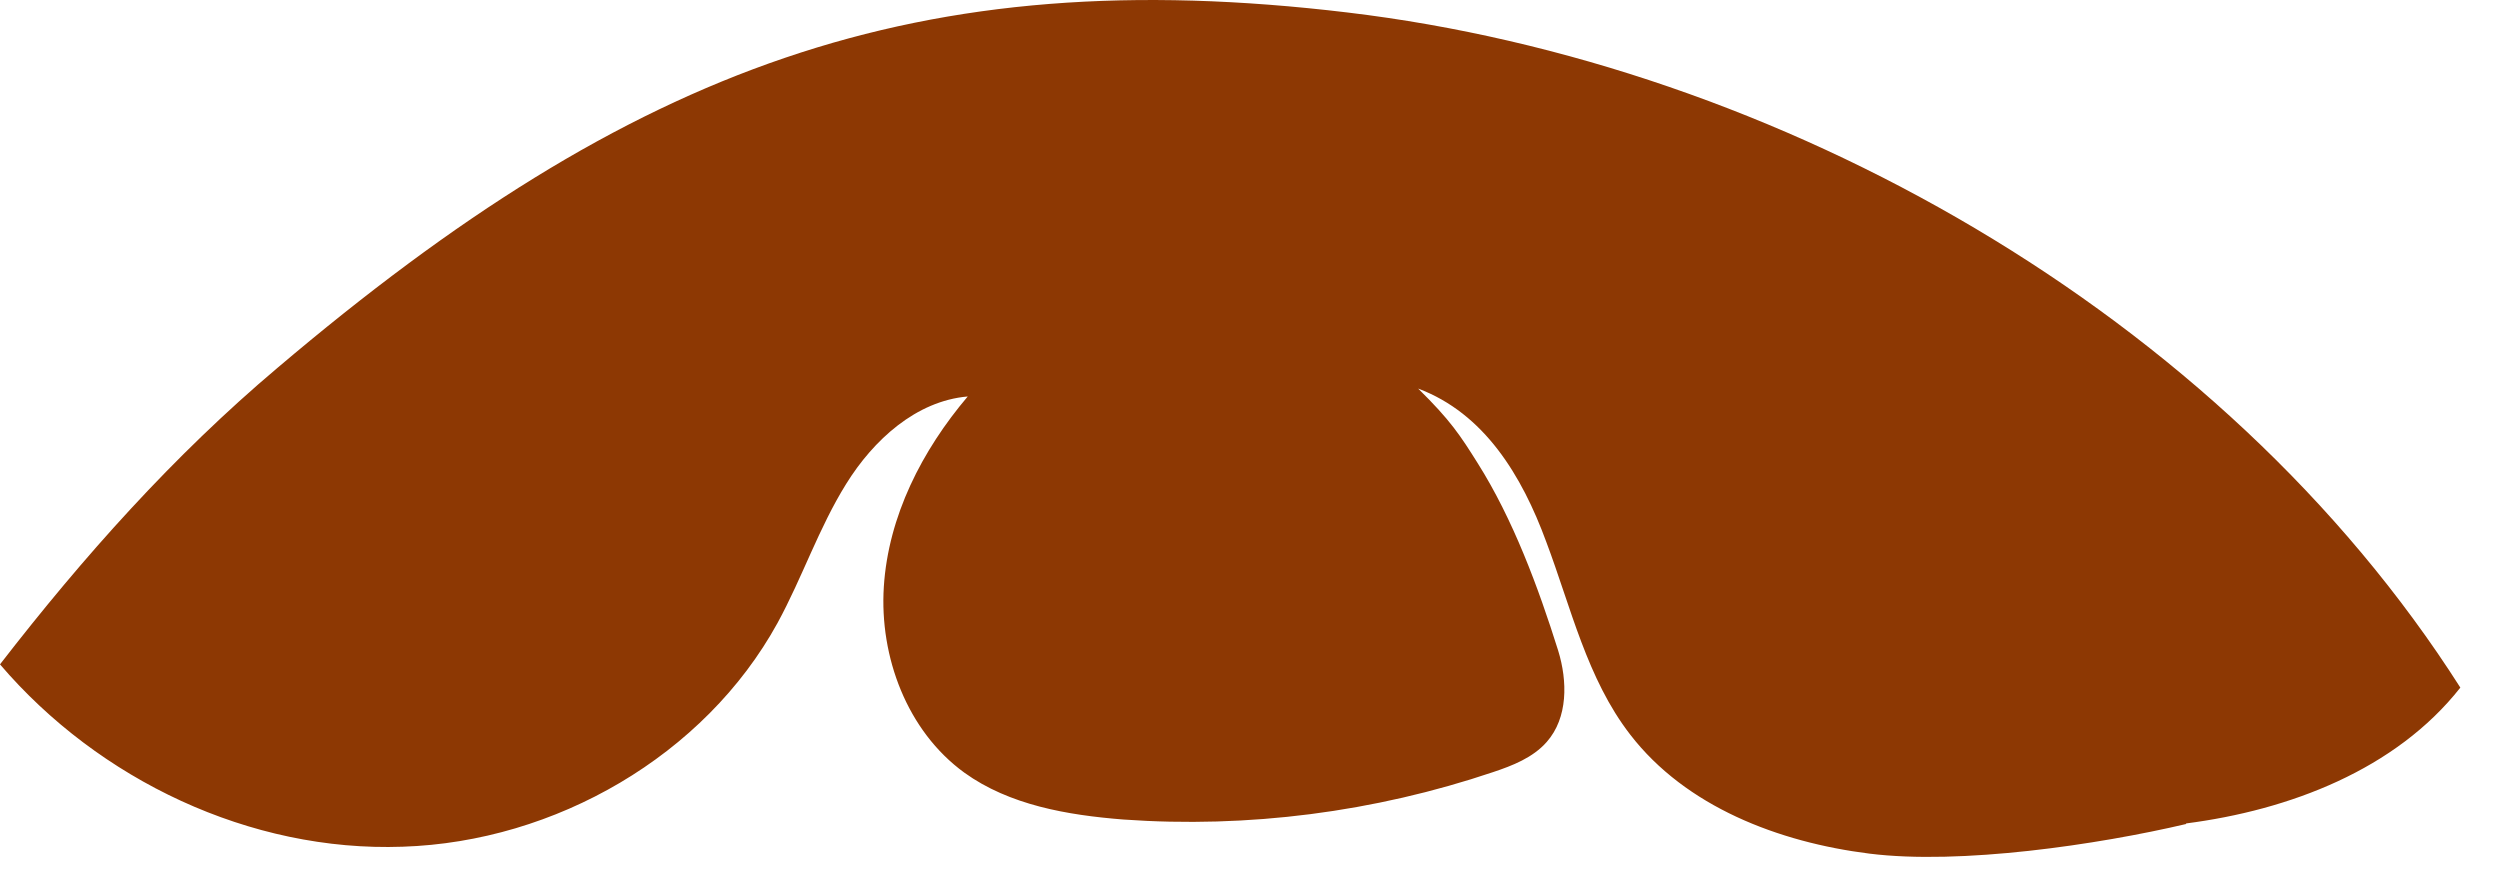 <?xml version="1.0" encoding="utf-8"?>
<svg xmlns="http://www.w3.org/2000/svg" fill="none" height="100%" overflow="visible" preserveAspectRatio="none" style="display: block;" viewBox="0 0 51 18" width="100%">
<path d="M44.59 16.799C46.707 16.527 48.874 15.7 50.191 14.027C45.309 6.364 36.253 1.303 27.491 0.255C18.739 -0.794 12.915 1.353 5.662 7.503C3.535 9.298 1.702 11.355 0 13.553C2.016 15.912 5.105 17.384 8.215 17.273C11.325 17.172 14.374 15.418 15.863 12.706C16.369 11.778 16.703 10.77 17.261 9.873C17.818 8.975 18.689 8.179 19.742 8.088C18.81 9.187 18.122 10.528 18.03 11.97C17.939 13.401 18.506 14.914 19.671 15.761C20.593 16.426 21.778 16.628 22.913 16.718C25.455 16.9 28.038 16.567 30.459 15.751C30.854 15.619 31.27 15.458 31.553 15.136C31.989 14.642 31.979 13.895 31.786 13.27C31.381 11.98 30.864 10.588 30.145 9.449C29.791 8.885 29.588 8.572 28.93 7.927C30.277 8.431 31.047 9.701 31.543 11.052C32.049 12.393 32.374 13.845 33.255 14.984C34.389 16.456 36.283 17.182 38.137 17.414C39.991 17.646 42.797 17.233 44.6 16.809" fill="#8D3803" id="Vector"/>
</svg>